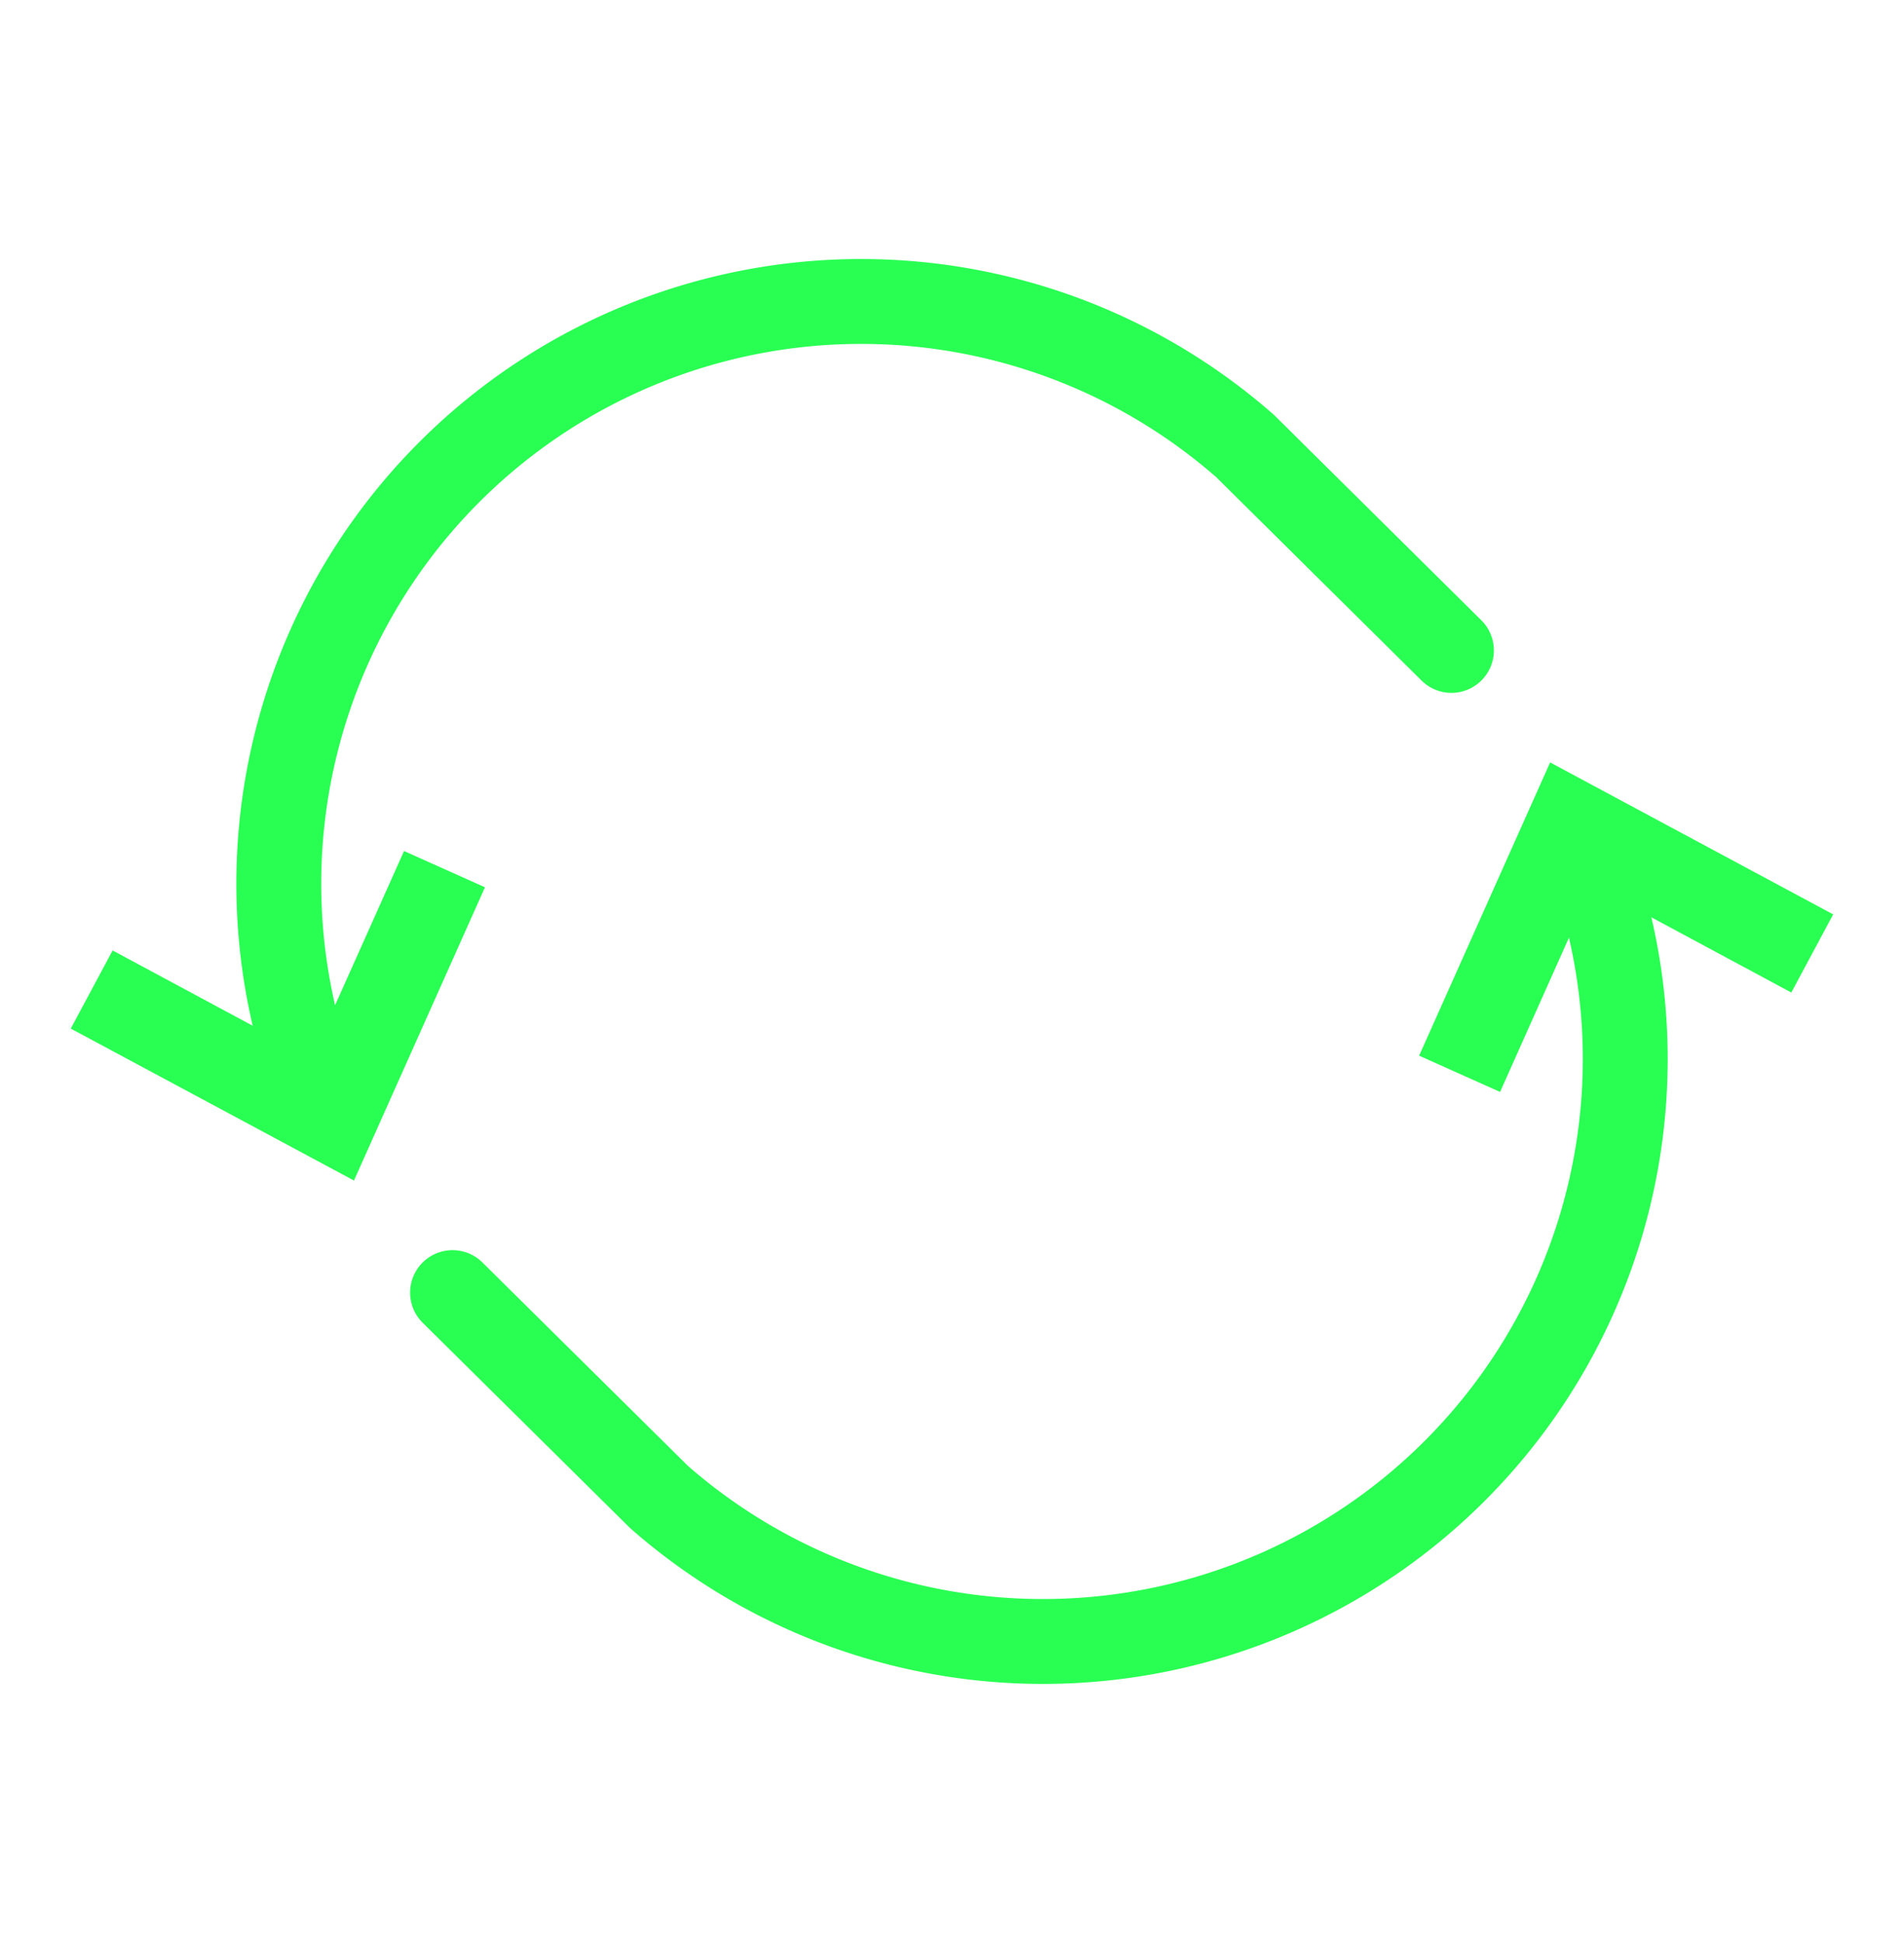 <svg xmlns="http://www.w3.org/2000/svg" width="44.867" height="45.782" viewBox="0 0 44.867 45.782">
  <g id="Groupe_2028" data-name="Groupe 2028" transform="translate(-130.125 -3373.495)">
    <path id="Tracé_704" data-name="Tracé 704" d="M2.465,26.234,2.5,33.083a13.722,13.722,0,0,0,26.36,4.373" transform="translate(120.496 3387.145) rotate(-45)" fill="none" stroke="#28ff52" stroke-linecap="round" stroke-linejoin="round" stroke-width="2"/>
    <path id="Tracé_705" data-name="Tracé 705" d="M48.508,51.087l-1.042.315-1.545-5.136-5.01,1.917-.388-1.018,6.1-2.333Z" transform="translate(102.222 3393.421) rotate(-45)" fill="#28ff52" stroke="#28ff52" stroke-width="1"/>
    <path id="Tracé_706" data-name="Tracé 706" d="M30.605,20.668l-.033-6.849A13.722,13.722,0,0,0,4.212,9.446" transform="translate(128.072 3395.847) rotate(-45)" fill="none" stroke="#28ff52" stroke-linecap="round" stroke-linejoin="round" stroke-width="2"/>
    <path id="Tracé_707" data-name="Tracé 707" d="M0,6.8l1.042-.315,1.545,5.136L7.6,9.706l.388,1.018-6.1,2.333Z" transform="translate(127.661 3392.719) rotate(-45)" fill="#28ff52" stroke="#28ff52" stroke-width="1"/>
  </g>
</svg>
